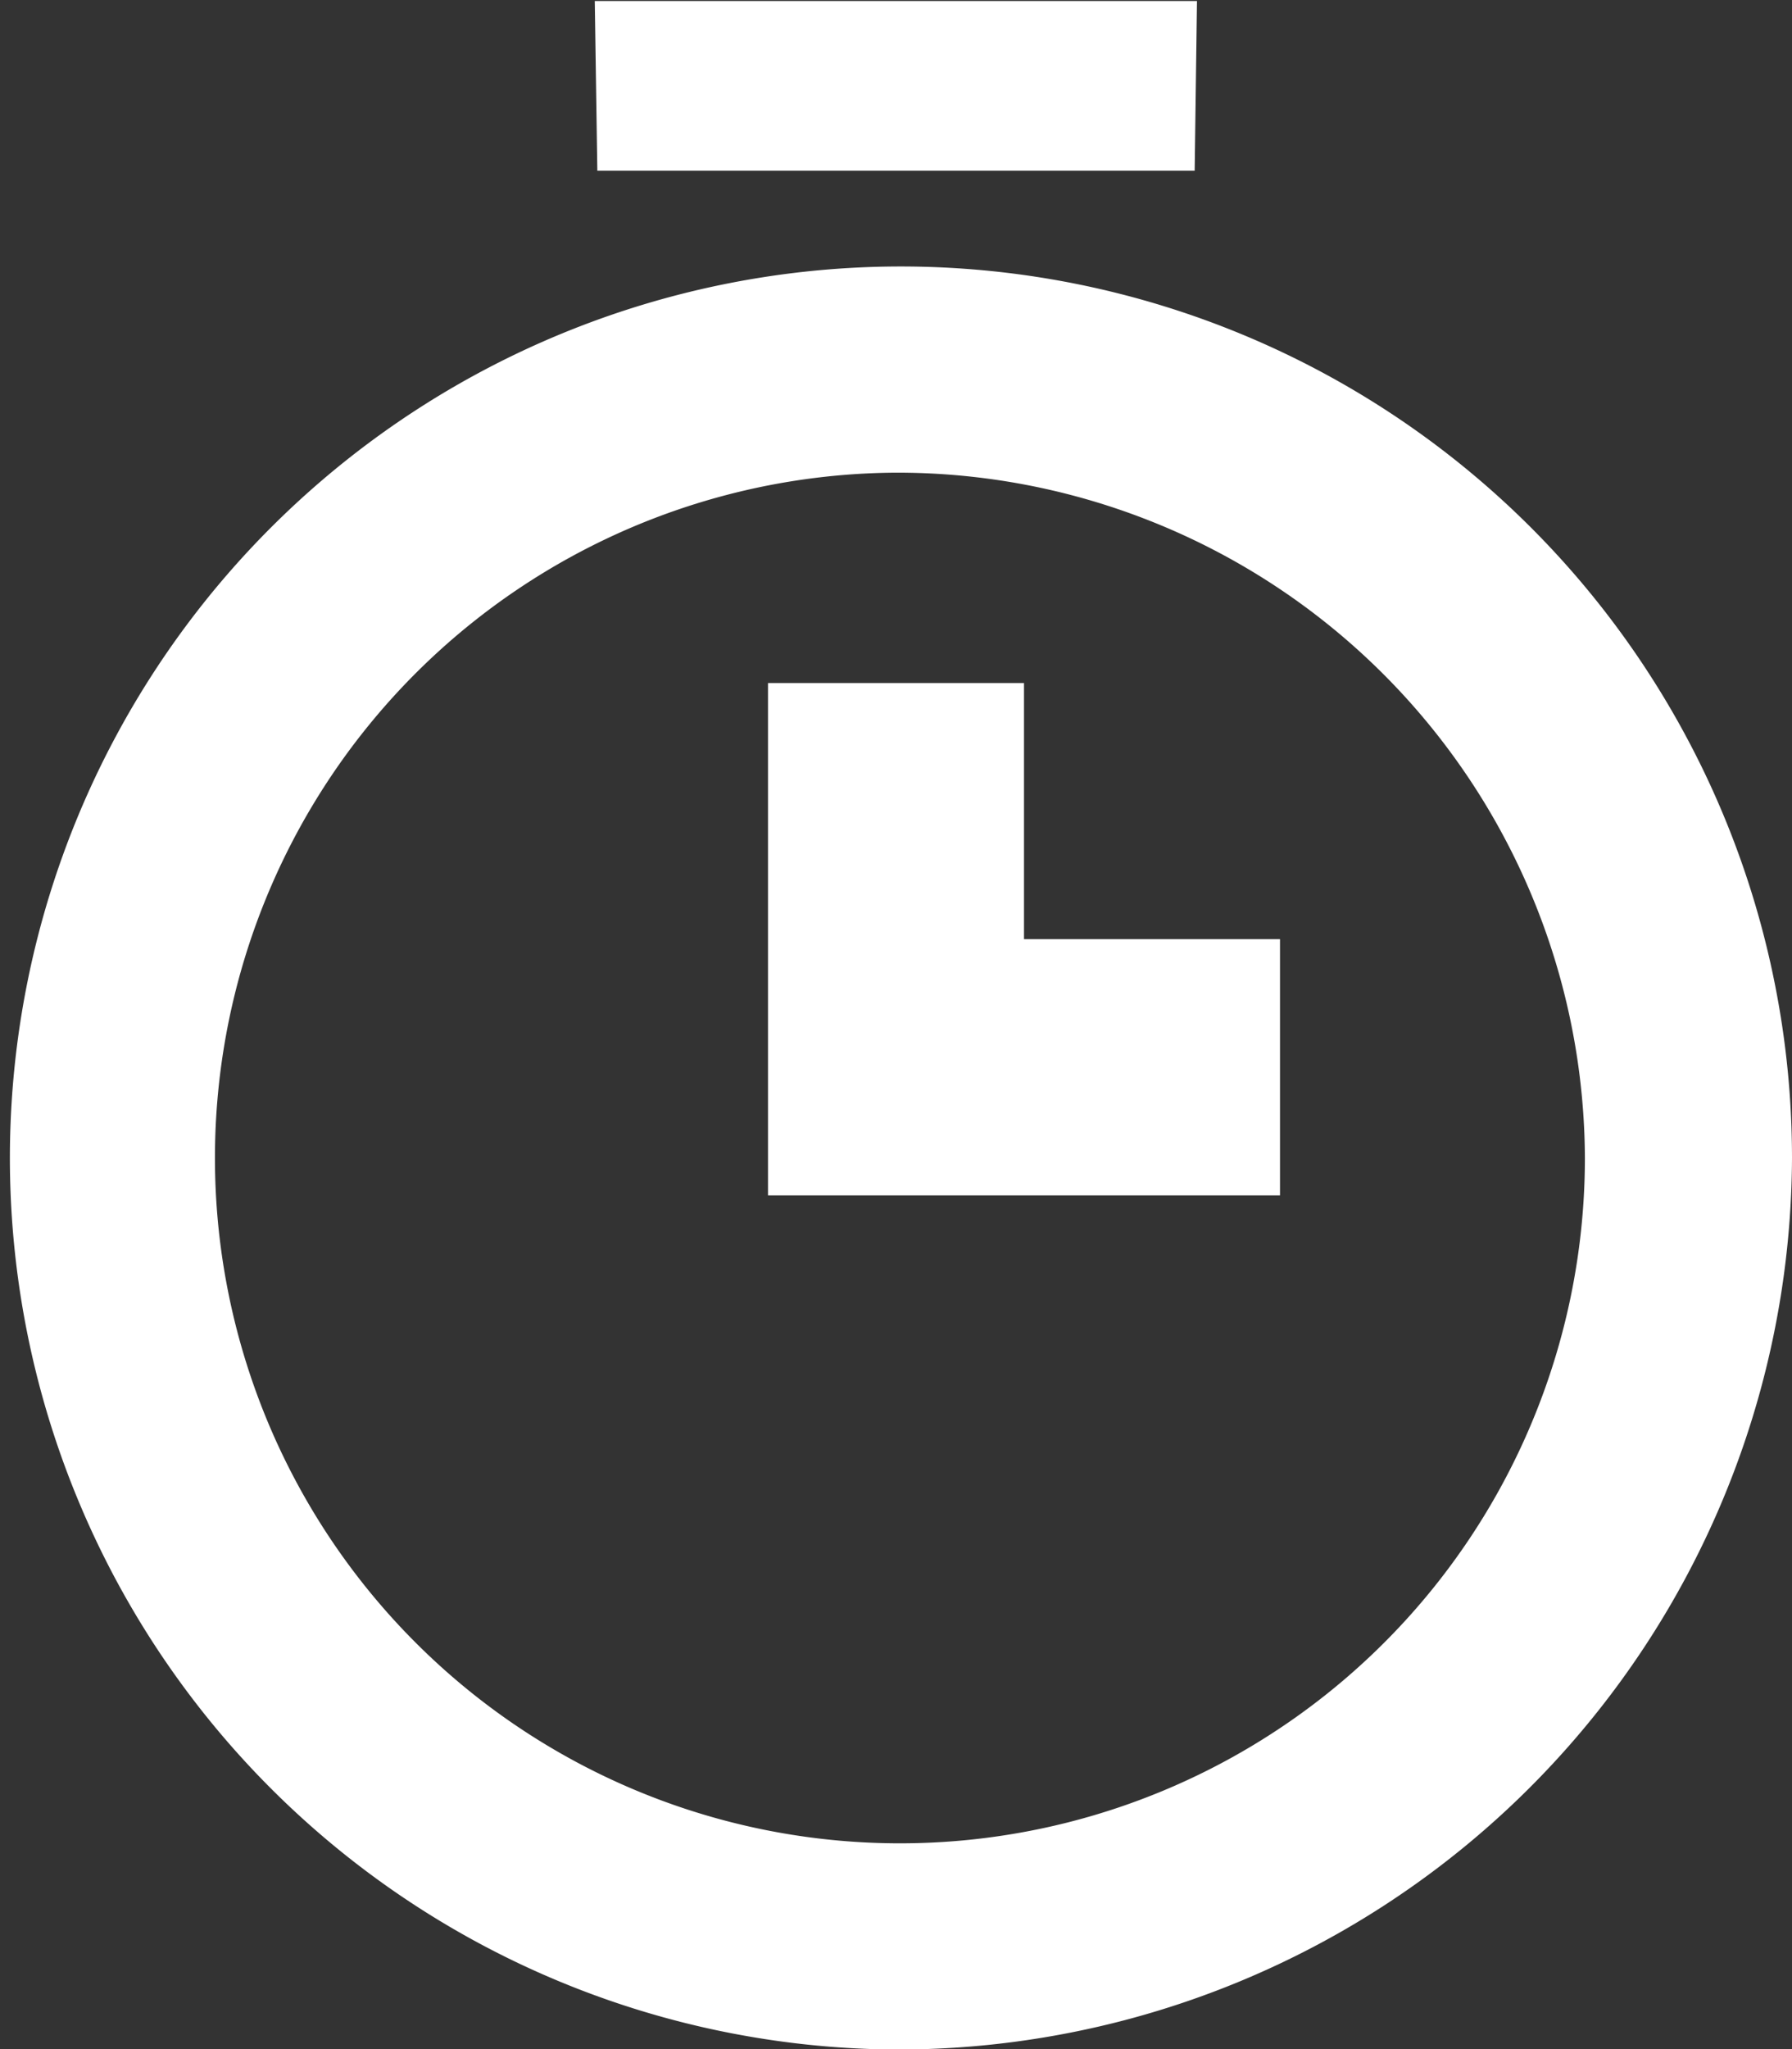 <svg xmlns="http://www.w3.org/2000/svg" width="21" height="24" viewBox="0 0 21 24">
  <rect x="0" y="0" width="21" height="24" fill="#333333" stroke="none"/>
<defs>
    <style>
      .cls-1 {
        fill: #fff;
        fill-rule: evenodd;
      }
    </style>
  </defs>
  <path id="Path_copie" data-name="Path copie" class="cls-1" d="M218.5,655.005A10.442,10.442,0,1,1,229,644.563,10.483,10.483,0,0,1,218.5,655.005Zm0-18.469a8.027,8.027,0,1,0,8.073,8.027A8.06,8.06,0,0,0,218.5,636.536ZM223,645h-6v-6h3v3h3v3Zm-1-12h-7l-0.03-1.988h7.057v0h0Z" transform="translate(-208 -631)"/>
</svg>
